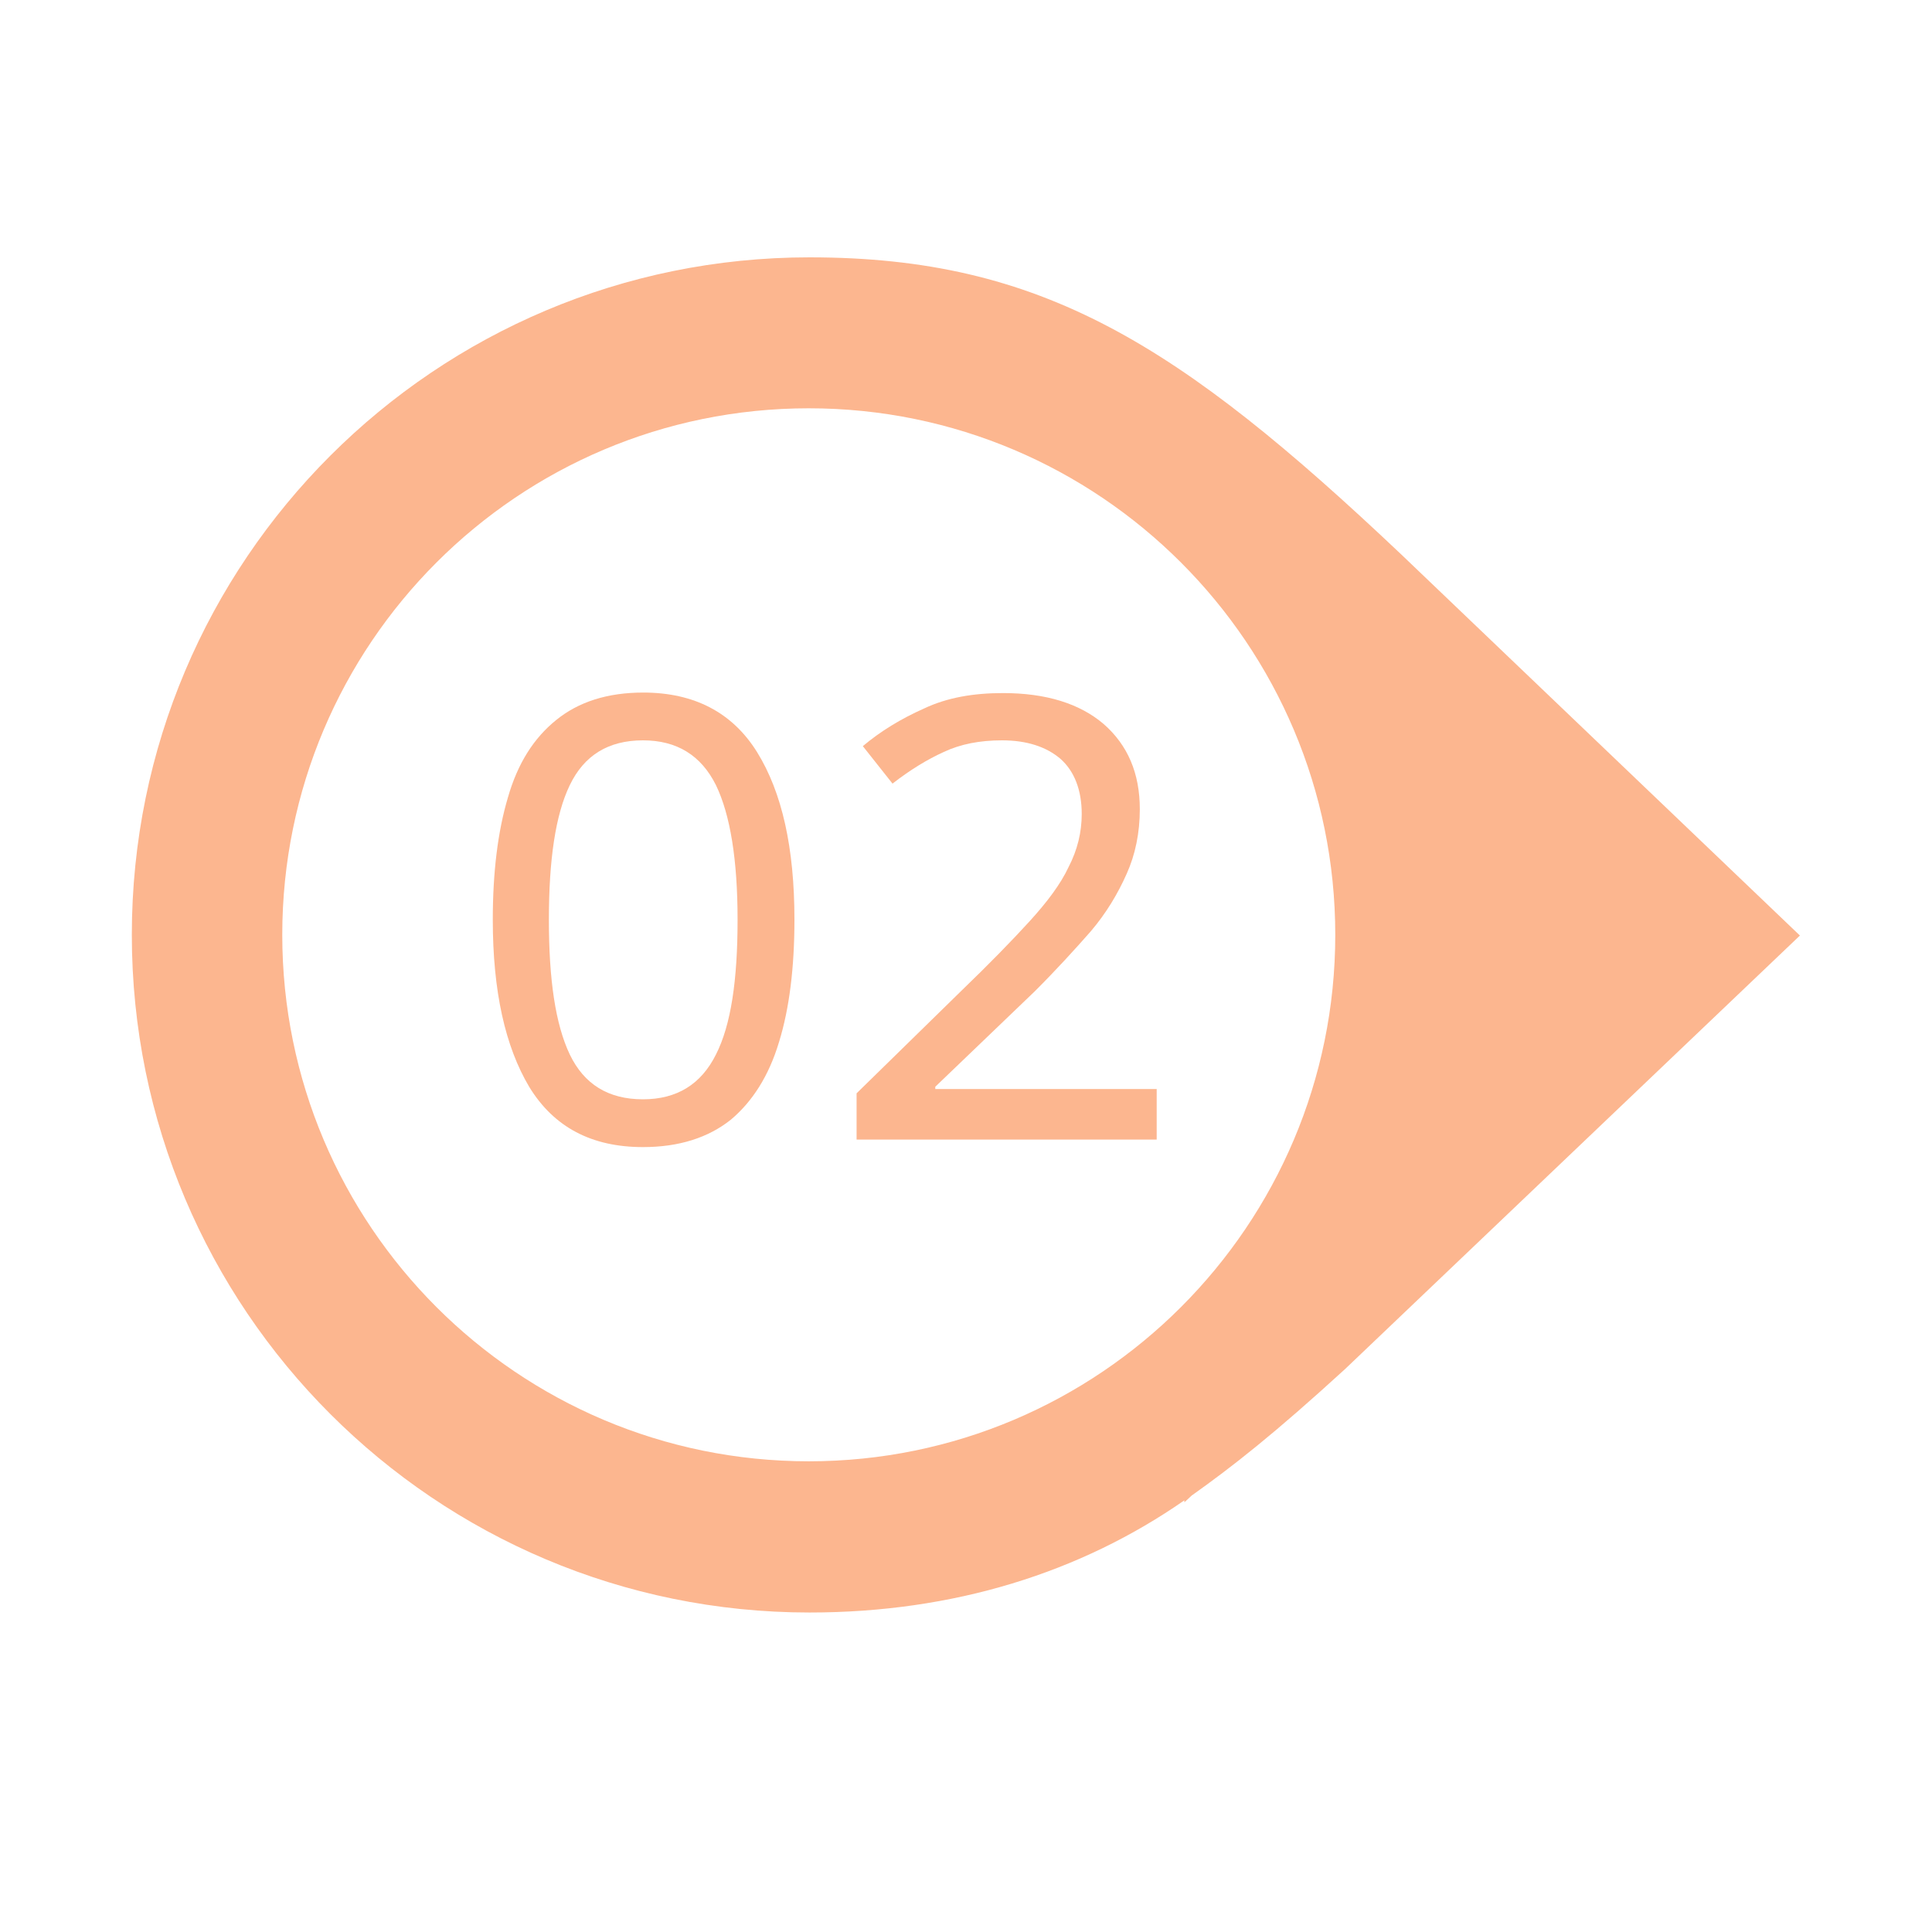 <svg xmlns="http://www.w3.org/2000/svg" xmlns:xlink="http://www.w3.org/1999/xlink" width="40" zoomAndPan="magnify" viewBox="0 0 30 30" height="40" preserveAspectRatio="xMidYMid meet" version="1.0"><defs><clipPath id="79a314991d"><path d="M 2.047 3.992 L 28 3.992 L 28 25.039 L 2.047 25.039 Z M 2.047 3.992 " clip-rule="nonzero"/></clipPath></defs><g clip-path="url(#79a314991d)"><path fill="#fcb68f" d="M 21.754 8.605 C 18.312 5.348 16.18 3.996 12.57 3.996 C 6.758 3.996 2.047 8.703 2.047 14.516 C 2.047 20.328 6.758 25.039 12.57 25.039 C 14.805 25.039 16.773 24.422 18.391 23.297 L 18.391 23.328 L 18.504 23.223 C 19.137 22.773 19.785 22.266 20.887 21.258 L 27.949 14.527 Z M 12.559 22.691 C 8.039 22.691 4.383 19.027 4.383 14.516 C 4.383 10.004 8.039 6.34 12.559 6.34 C 17.074 6.34 20.734 10.004 20.734 14.516 C 20.734 19.027 17.074 22.691 12.559 22.691 Z M 12.559 22.691 " fill-opacity="1" fill-rule="nonzero"/></g><path fill="#fcb68f" d="M 12.336 14.281 C 12.336 15.023 12.258 15.656 12.098 16.176 C 11.941 16.703 11.684 17.105 11.348 17.387 C 11 17.664 10.547 17.812 9.984 17.812 C 9.188 17.812 8.602 17.504 8.219 16.879 C 7.844 16.25 7.652 15.391 7.652 14.281 C 7.652 13.543 7.73 12.91 7.887 12.383 C 8.039 11.852 8.289 11.461 8.637 11.18 C 8.984 10.898 9.434 10.754 9.988 10.754 C 10.777 10.754 11.371 11.062 11.754 11.676 C 12.145 12.305 12.336 13.168 12.336 14.281 Z M 8.523 14.281 C 8.523 15.215 8.625 15.906 8.848 16.375 C 9.07 16.836 9.445 17.07 9.984 17.07 C 10.512 17.07 10.887 16.836 11.117 16.375 C 11.352 15.914 11.453 15.215 11.453 14.281 C 11.453 13.352 11.34 12.652 11.117 12.191 C 10.887 11.73 10.512 11.496 9.984 11.496 C 9.445 11.496 9.07 11.73 8.848 12.191 C 8.625 12.652 8.523 13.352 8.523 14.281 Z M 8.523 14.281 " fill-opacity="1" fill-rule="nonzero"/><path fill="#fcb68f" d="M 17.957 17.695 L 13.301 17.695 L 13.301 16.977 L 14.93 15.383 C 15.359 14.969 15.707 14.613 15.988 14.305 C 16.258 14.008 16.469 13.73 16.594 13.461 C 16.73 13.199 16.797 12.922 16.797 12.641 C 16.797 12.27 16.684 11.977 16.469 11.785 C 16.246 11.594 15.941 11.496 15.559 11.496 C 15.211 11.496 14.914 11.555 14.656 11.676 C 14.398 11.793 14.129 11.957 13.859 12.168 L 13.398 11.586 C 13.676 11.352 13.992 11.16 14.352 11 C 14.707 10.832 15.117 10.762 15.574 10.762 C 16.246 10.762 16.766 10.926 17.137 11.242 C 17.512 11.57 17.699 12.008 17.699 12.566 C 17.699 12.93 17.629 13.27 17.496 13.566 C 17.359 13.875 17.18 14.176 16.938 14.461 C 16.691 14.742 16.406 15.055 16.07 15.391 L 14.523 16.875 L 14.523 16.91 L 17.961 16.91 L 17.961 17.695 Z M 17.957 17.695 " fill-opacity="1" fill-rule="nonzero"/></svg>
